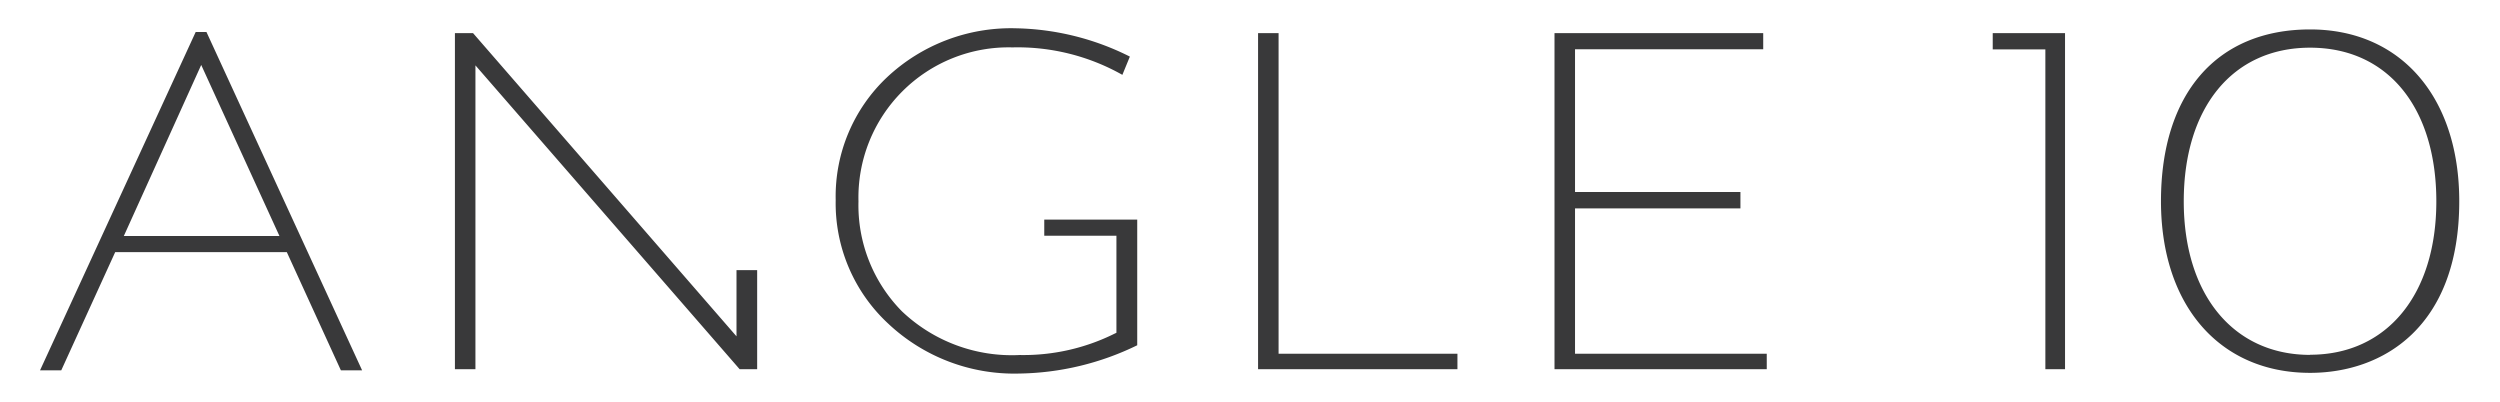 <svg xmlns="http://www.w3.org/2000/svg" viewBox="0 0 176.68 28.43"><path d="M24.09 26.17h1.5l-11-23.91h-.76l-11 23.91h1.5l3.81-8.35h12.13zm-4.34-9.49h-11l5.47-12.09zm32.52 9.41h1.24v-7h-1.46v4.68L33.43 2.34h-1.28v23.75h1.45V4.62zM71.83 2a12.81 12.81 0 00-9.14 3.46 11.56 11.56 0 00-3.63 8.67 11.59 11.59 0 003.7 8.73A13 13 0 0072 26.4a19.62 19.62 0 008.37-2v-8.88H73.8v1.14h5.1v6.86l-.11.05a14.46 14.46 0 01-6.72 1.52A11.28 11.28 0 0163.74 22a10.67 10.67 0 01-3.07-7.77A10.61 10.61 0 0171.55 3.35a15.06 15.06 0 017.77 1.94L79.85 4a18.65 18.65 0 00-8.02-2zm17.08 24.09H103V25H90.36V2.34h-1.45zm20.95 0h15V25h-13.55V14.73H123v-1.16h-11.69V3.48h13.3V2.34h-14.75zm34.69 0h1.39V2.34h-5.11v1.15h3.72zm18.71-24.01c-6.6 0-10.54 4.54-10.54 12.14 0 7.36 4.14 12.13 10.54 12.13 5.1 0 10.54-3.19 10.54-12.13 0-7.37-4.14-12.14-10.54-12.14zm0 23c-5.42 0-8.93-4.26-8.93-10.85s3.42-10.86 8.93-10.86 8.92 4.26 8.92 10.86-3.5 10.84-8.92 10.84z" fill="#39393a" data-name="レイヤー 2"/></svg>